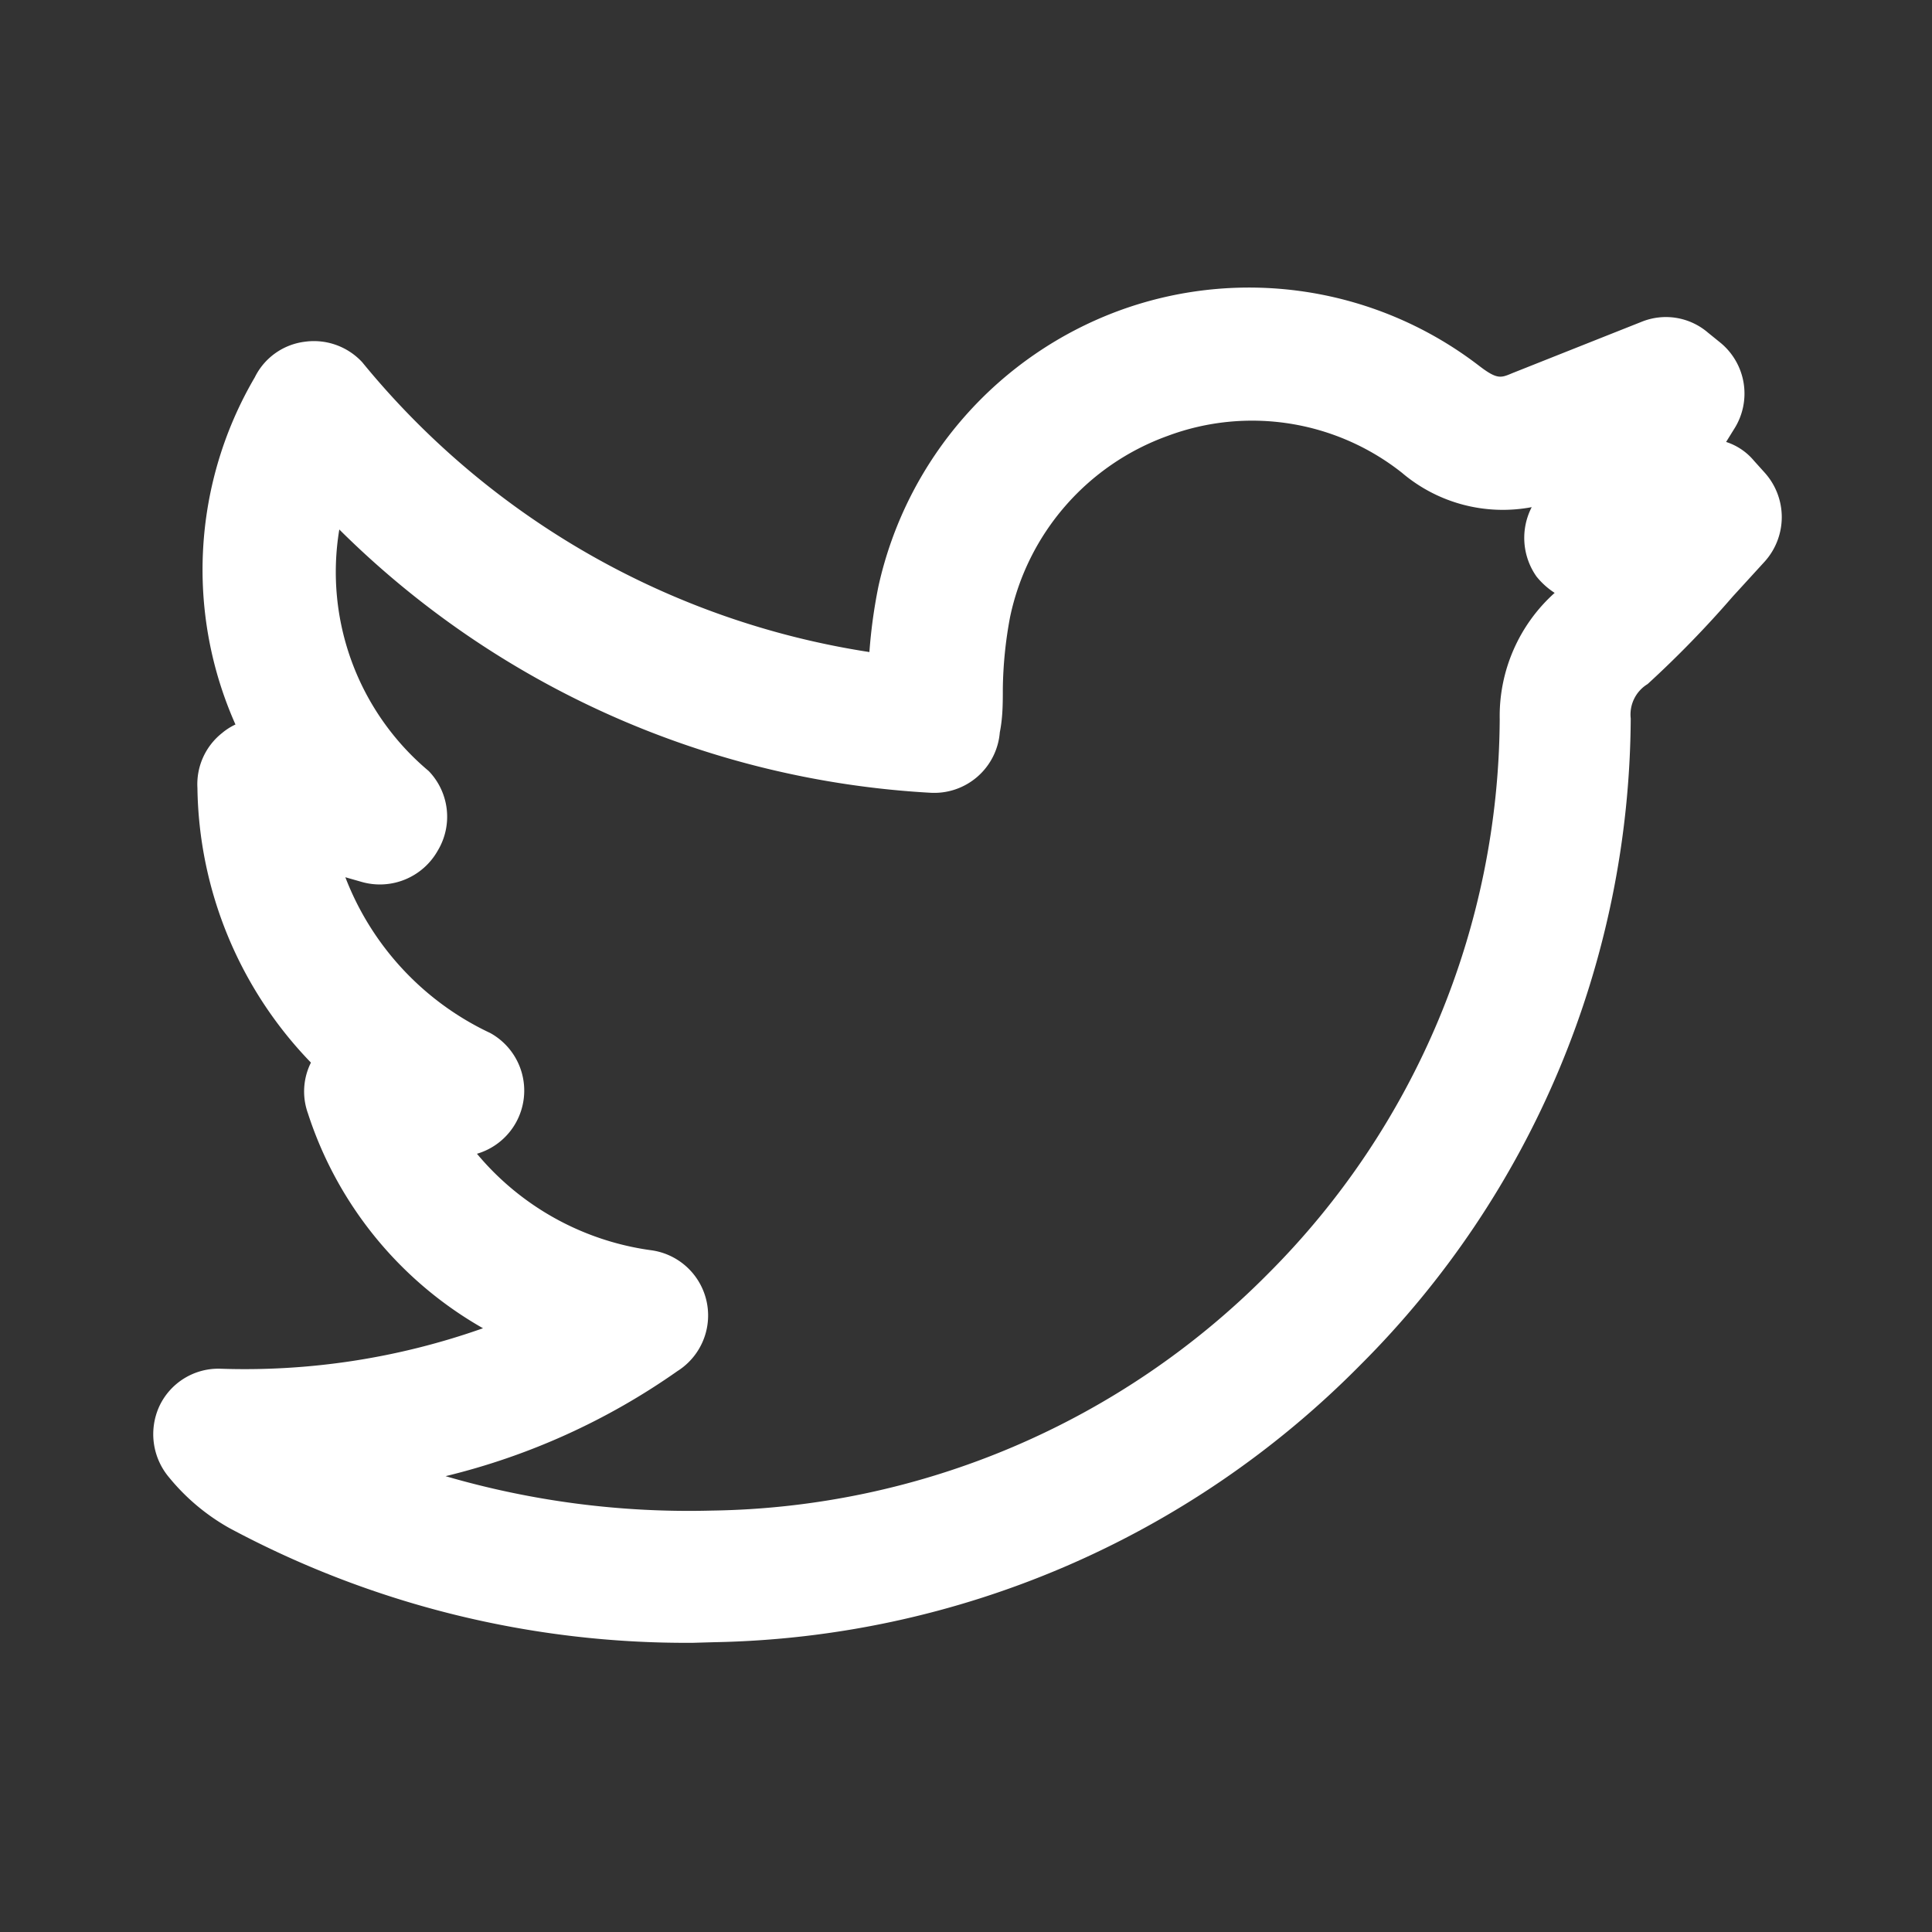 <svg id="Capa_1" data-name="Capa 1" xmlns="http://www.w3.org/2000/svg" viewBox="0 0 32 32"><rect x="0" y="0" width="32" height="32" fill="#333333" stroke="none"/><defs><style>.cls-1{fill:#fff;}</style></defs><path class="cls-1" d="M11.48,27.21a16,16,0,0,1-7.68-1.9,3.5,3.5,0,0,1-1-.84,1.11,1.11,0,0,1-.16-1.18,1.08,1.08,0,0,1,1-.62A11.83,11.83,0,0,0,8,22,6.34,6.34,0,0,1,5.1,18.44a1.07,1.07,0,0,1,.05-.84,6.67,6.67,0,0,1-1.88-4.55,1.08,1.08,0,0,1,.41-.91A1,1,0,0,1,3.9,12a6.3,6.3,0,0,1,.32-5.75,1.07,1.07,0,0,1,.83-.59A1.09,1.09,0,0,1,6,6a13.49,13.49,0,0,0,8.4,4.8,8.63,8.63,0,0,1,.15-1.09,6.32,6.32,0,0,1,4-4.57,6.25,6.25,0,0,1,5.95.92c.3.23.36.2.55.12l1.51-.6.63-.25a1.07,1.07,0,0,1,1.1.18l.21.17a1.09,1.09,0,0,1,.22,1.43l-.13.21a1,1,0,0,1,.46.31l.18.2a1.1,1.1,0,0,1,0,1.47l-.53.58a17.43,17.43,0,0,1-1.41,1.45.59.59,0,0,0-.28.57,15.24,15.24,0,0,1-4.48,10.71A15.43,15.43,0,0,1,11.83,27.2Zm-4.1-2.76a14.39,14.39,0,0,0,4.41.57A13.23,13.23,0,0,0,21,21.1a13.08,13.08,0,0,0,3.84-9.19,2.74,2.74,0,0,1,.91-2.09,1.27,1.27,0,0,1-.3-.27,1.11,1.11,0,0,1-.08-1.15,2.58,2.58,0,0,1-2.15-.57,4,4,0,0,0-3.88-.61,4.08,4.08,0,0,0-2.61,3,6.83,6.83,0,0,0-.12,1.19c0,.23,0,.47-.05.72a1.09,1.09,0,0,1-1.16,1A15.08,15.08,0,0,1,5.62,8.77a4.3,4.3,0,0,0,1.48,4,1.09,1.09,0,0,1,.15,1.32A1.1,1.1,0,0,1,6,14.61l-.28-.08a4.72,4.72,0,0,0,2.4,2.58,1.09,1.09,0,0,1-.22,2,4.56,4.56,0,0,0,2.9,1.6,1.09,1.09,0,0,1,.42,2A11.29,11.29,0,0,1,7.38,24.45Z"/></svg>